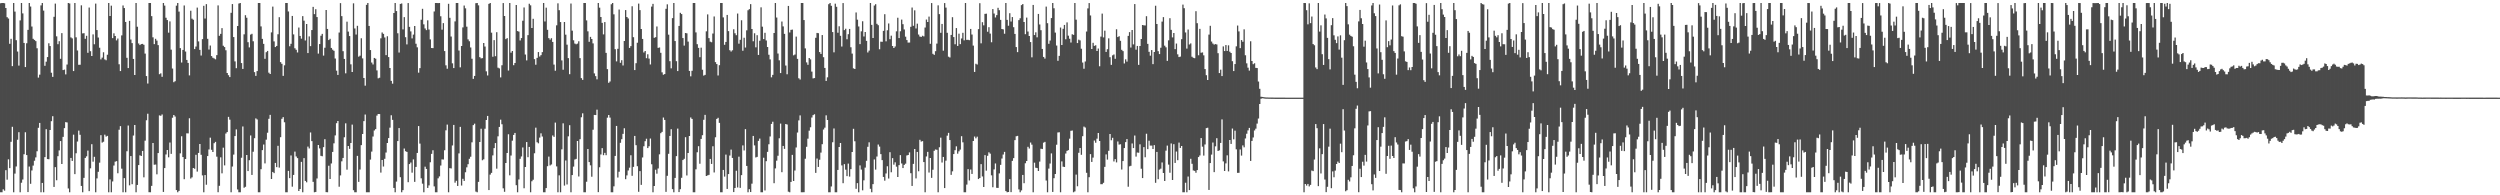 <?xml version="1.0" encoding="UTF-8"?>
<svg xmlns="http://www.w3.org/2000/svg" width="1920" height="150">
  <path d="M0 2.504h1v145.177H0zM1 2.318h1v145.363H1zM2 2.318h1v143.094H2zM3 2.525h1v143.900H3zM4 6.162h1v124.573H4zM5 13.219h1v124.790H5zM6 14.219h1v108.131H6zM7 33.645h1v95.479H7zM8 29.813h1v79.069H8zM9 50.765h1v46.598H9zM10 2.318h1v145.363H10zM11 8.929h1v124.405H11zM12 30.884h1v96.950H12zM13 39.586h1v67.736H13zM14 50.372h1v51.154H14zM15 15.677h1v131.990H15zM16 2.318h1v137.997H16zM17 10.270h1v127.591H17zM18 32.958h1v85.498H18zM19 51.485h1v50.102H19zM20 33.213h1v85.887H20zM21 22.941h1v124.573H21zM22 2.318h1v125.570H22zM23 5.027h1v136.114H23zM24 20.388h1v110.534H24zM25 29.782h1v97.392H25zM26 30.644h1v92.789H26zM27 31.608h1v89.285H27zM28 37.068h1v79.126H28zM29 59.612h1v38.517H29zM30 57.339h1v37.051H30zM31 4.151h1v143.530H31zM32 2.318h1v138.153H32zM33 8.147h1v139.535H33zM34 50.540h1v70.125H34zM35 47.343h1v51.872H35zM36 43.840h1v78.308H36zM37 33.236h1v89.057H37zM38 35.355h1v64.506H38zM39 55.854h1v37.204H39zM40 59.047h1v30.194H40zM41 12.928h1v130.625H41zM42 2.742h1v125.593H42zM43 27.915h1v110.529H43zM44 33.968h1v85.971H44zM45 31.654h1v83.838H45zM46 45.150h1v63.191H46zM47 25.431h1v100.523H47zM48 53.829h1v51.268H48zM49 53.475h1v44.923H49zM50 57.148h1v36.654H50zM51 49.571h1v44.472H51zM52 2.318h1v142.447H52zM53 2.656h1v144.992H53zM54 28.698h1v92.611H54zM55 29.490h1v94.099H55zM56 54.602h1v48.811H56zM57 2.318h1v131.411H57zM58 28.665h1v89.042H58zM59 38.779h1v69.937H59zM60 49.750h1v50.550H60zM61 49.697h1v53.836H61zM62 4.079h1v138.717H62zM63 25.649h1v122.032H63zM64 25.499h1v111.087H64zM65 29.815h1v91.482H65zM66 27.483h1v92.584H66zM67 40.570h1v75.110H67zM68 5.794h1v140.991H68zM69 39.300h1v89.988H69zM70 43.024h1v67.734H70zM71 26.431h1v97.733H71zM72 34.001h1v86.426H72zM73 2.783h1v144.899H73zM74 23.079h1v113.944H74zM75 28.806h1v103.123H75zM76 36.645h1v88.278H76zM77 45.611h1v58.241H77zM78 44.246h1v65.291H78zM79 40.136h1v68.695H79zM80 45.607h1v57.801H80zM81 46.278h1v58.654H81zM82 42.052h1v62.287H82zM83 2.318h1v145.363H83zM84 12.274h1v125.502H84zM85 4.337h1v143.345H85zM86 29.300h1v110.084H86zM87 25.599h1v101.557H87zM88 27.656h1v96.525H88zM89 31.049h1v92.703H89zM90 29.619h1v103.425H90zM91 49.354h1v50.268H91zM92 54.592h1v42.265H92zM93 27.162h1v102.380H93zM94 4.192h1v143.490H94zM95 6.207h1v130.591H95zM96 16.822h1v130.860H96zM97 44.390h1v71.770H97zM98 52.255h1v44.154H98zM99 16.011h1v126.333H99zM100 30.357h1v89.518H100zM101 33.109h1v108.376H101zM102 45.257h1v58.810H102zM103 57.612h1v38.390H103zM104 2.318h1v145.363H104zM105 20.543h1v121.484H105zM106 33.381h1v93.365H106zM107 34.597h1v84.686H107zM108 33.835h1v85.949H108zM109 33.710h1v82.193H109zM110 34.427h1v101.774H110zM111 41.154h1v66.869H111zM112 58.406h1v33.954H112zM113 64.146h1v23.216H113zM114 2.318h1v145.308H114zM115 2.318h1v145.363H115zM116 12.403h1v130.351H116zM117 28.669h1v81.138H117zM118 33.871h1v92.663H118zM119 29.819h1v96.557H119zM120 31.184h1v102.693H120zM121 34.646h1v82.910H121zM122 56.998h1v31.630H122zM123 56.325h1v32.595H123zM124 58.976h1v28.926H124zM125 2.318h1v145.079H125zM126 4.305h1v124.749H126zM127 13.638h1v104.972H127zM128 15.417h1v99.758H128zM129 25.106h1v95.726H129zM130 16.437h1v93.051H130zM131 38.131h1v80.015H131zM132 52.644h1v37.776H132zM133 63.140h1v25.179H133zM134 62.364h1v27.149H134zM135 4.350h1v141.621H135zM136 2.318h1v145.363H136zM137 8.897h1v137.695H137zM138 36.986h1v80.798H138zM139 48.011h1v56.621H139zM140 38.344h1v82.295H140zM141 4.209h1v133.423H141zM142 39.577h1v82.559H142zM143 46.054h1v56.369H143zM144 48.325h1v54.108H144zM145 57.890h1v32.946H145zM146 8.260h1v128.835H146zM147 14.334h1v121.877H147zM148 15.155h1v113.844H148zM149 37.661h1v91.948H149zM150 35.743h1v83.153H150zM151 5.859h1v125.919H151zM152 31.810h1v85.656H152zM153 38.290h1v72.281H153zM154 42.658h1v76.234H154zM155 30.068h1v104.623H155zM156 4.466h1v143.215H156zM157 14.257h1v120.194H157zM158 3.192h1v138.673H158zM159 29.823h1v90.021H159zM160 38.058h1v76.707H160zM161 34.961h1v70.785H161zM162 43.083h1v71.948H162zM163 44.339h1v72.405H163zM164 44.901h1v65.079H164zM165 45.570h1v63.371H165zM166 42.332h1v77.982H166zM167 4.133h1v143.501H167zM168 27.518h1v115.154H168zM169 26.000h1v94.830H169zM170 21.630h1v111.502H170zM171 35.105h1v78.313H171zM172 36.154h1v90.856H172zM173 38.604h1v63.931H173zM174 56.040h1v45.401H174zM175 57.734h1v32.000H175zM176 59.176h1v32.735H176zM177 9.810h1v137.872H177zM178 3.118h1v124.777H178zM179 28.450h1v90.278H179zM180 47.177h1v57.321H180zM181 52.387h1v46.983H181zM182 19.959h1v125.529H182zM183 2.695h1v144.987H183zM184 2.318h1v145.350H184zM185 48.446h1v72.710H185zM186 52.949h1v44.162H186zM187 26.361h1v117.811H187zM188 11.672h1v131.797H188zM189 13.611h1v105.405H189zM190 32.433h1v98.962H190zM191 36.378h1v86.645H191zM192 26.592h1v77.425H192zM193 25.959h1v108.406H193zM194 31.696h1v84.851H194zM195 55.419h1v50.724H195zM196 58.243h1v32.681H196zM197 54.577h1v37.166H197zM198 2.318h1v145.321H198zM199 2.318h1v145.363H199zM200 20.298h1v109.646H200zM201 29.846h1v85.459H201zM202 33.706h1v77.308H202zM203 45.161h1v80.349H203zM204 40.071h1v67.210H204zM205 39.123h1v62.810H205zM206 55.819h1v35.395H206zM207 56.849h1v31.386H207zM208 24.895h1v112.596H208zM209 5.093h1v126.968H209zM210 31.816h1v101.150H210zM211 36.151h1v88.961H211zM212 35.264h1v93.075H212zM213 26.327h1v85.624H213zM214 13.226h1v115.504H214zM215 47.713h1v57.653H215zM216 49.007h1v42.215H216zM217 58.277h1v31.688H217zM218 50.150h1v43.732H218zM219 2.318h1v145.363H219zM220 2.318h1v145.363H220zM221 8.806h1v122.441H221zM222 35.527h1v101.270H222zM223 33.655h1v85.752H223zM224 12.224h1v131.151H224zM225 26.441h1v107.920H225zM226 37.073h1v79.349H226zM227 38.244h1v81.934H227zM228 40.312h1v81.149H228zM229 21.167h1v125.534H229zM230 27.612h1v117.526H230zM231 29.708h1v94.590H231zM232 12.413h1v135.251H232zM233 15.889h1v105.565H233zM234 31.063h1v107.895H234zM235 18.436h1v121.598H235zM236 40.768h1v71.827H236zM237 27.978h1v86.050H237zM238 35.454h1v66.297H238zM239 23.112h1v85.255H239zM240 5.251h1v134.398H240zM241 10.844h1v136.838H241zM242 7.045h1v140.359H242zM243 13.099h1v123.955H243zM244 41.187h1v70.166H244zM245 33.844h1v80.120H245zM246 27.452h1v92.228H246zM247 26.009h1v94.006H247zM248 42.722h1v70.283H248zM249 36.675h1v70.238H249zM250 7.702h1v139.875H250zM251 22.210h1v125.472H251zM252 30.768h1v96.513H252zM253 29.795h1v107.679H253zM254 36.791h1v88.752H254zM255 38.131h1v78.568H255zM256 39.016h1v71.061H256zM257 44.964h1v59.043H257zM258 54.254h1v40.375H258zM259 57.549h1v35.380H259zM260 24.971h1v118.442H260zM261 2.391h1v132.328H261zM262 12.387h1v111.539H262zM263 39.342h1v81.959H263zM264 45.256h1v60.160H264zM265 56.335h1v38.373H265zM266 16.643h1v113.680H266zM267 24.254h1v87.864H267zM268 27.711h1v86.627H268zM269 49.422h1v60.383H269zM270 55.294h1v40.423H270zM271 2.560h1v143.500H271zM272 21.837h1v125.845H272zM273 26.497h1v121.141H273zM274 19.829h1v99.862H274zM275 43.508h1v96.168H275zM276 42.773h1v87.405H276zM277 29.407h1v82.076H277zM278 44.862h1v58.071H278zM279 59.912h1v33.120H279zM280 65.804h1v22.183H280zM281 3.751h1v143.931H281zM282 2.318h1v145.363H282zM283 19.938h1v127.744H283zM284 38.437h1v84.119H284zM285 48.017h1v68.435H285zM286 49.511h1v55.321H286zM287 44.509h1v55.703H287zM288 45.039h1v54.151H288zM289 54.079h1v34.691H289zM290 60.141h1v27.398H290zM291 59.718h1v27.886H291zM292 29.453h1v103.080H292zM293 24.910h1v97.989H293zM294 26.031h1v101.856H294zM295 28.754h1v93.187H295zM296 42.335h1v74.805H296zM297 27.853h1v81.991H297zM298 43.849h1v62.184H298zM299 52.244h1v45.783H299zM300 62.101h1v26.411H300zM301 64.253h1v27.816H301zM302 10.009h1v134.331H302zM303 2.318h1v145.363H303zM304 8.495h1v130.952H304zM305 25.555h1v82.798H305zM306 40.370h1v57.979H306zM307 3.028h1v133.075H307zM308 2.647h1v145.034H308zM309 22.562h1v123.475H309zM310 13.173h1v100.894H310zM311 28.578h1v87.553H311zM312 34.098h1v82.605H312zM313 2.351h1v137.584H313zM314 20.614h1v105.403H314zM315 24.138h1v100.678H315zM316 29.513h1v103.089H316zM317 26.570h1v95.834H317zM318 19.979h1v119.701H318zM319 33.592h1v94.606H319zM320 36.348h1v81.098H320zM321 55.803h1v41.015H321zM322 52.323h1v57.944H322zM323 15.139h1v121.808H323zM324 6.748h1v134.307H324zM325 18.710h1v128.972H325zM326 21.858h1v106.136H326zM327 23.122h1v106.607H327zM328 15.596h1v128.742H328zM329 22.699h1v119.672H329zM330 30.266h1v94.335H330zM331 36.872h1v81.286H331zM332 36.983h1v78.423H332zM333 8.818h1v134.359H333zM334 2.318h1v145.363H334zM335 2.318h1v145.363H335zM336 2.388h1v134.564H336zM337 2.318h1v133.133H337zM338 12.494h1v114.642H338zM339 22.772h1v99.653H339zM340 17.761h1v104.741H340zM341 39.215h1v76.168H341zM342 50.196h1v49.900H342zM343 52.764h1v42.925H343zM344 2.906h1v144.776H344zM345 13.694h1v115.409H345zM346 28.043h1v101.352H346zM347 48.663h1v63.074H347zM348 52.283h1v43.690H348zM349 16.428h1v123.884H349zM350 2.319h1v136.558H350zM351 2.318h1v140.477H351zM352 38.828h1v78.991H352zM353 51.707h1v45.738H353zM354 35.341h1v107.127H354zM355 21.031h1v116.276H355zM356 4.228h1v134.736H356zM357 6.407h1v125.901H357zM358 20.492h1v108.009H358zM359 30.273h1v95.856H359zM360 31.693h1v90.243H360zM361 36.452h1v83.905H361zM362 45.096h1v64.198H362zM363 60.595h1v35.501H363zM364 58.329h1v36.633H364zM365 2.444h1v144.710H365zM366 2.318h1v145.363H366zM367 4.109h1v135.575H367zM368 43.857h1v65.224H368zM369 44.842h1v54.034H369zM370 44.637h1v78.464H370zM371 33.031h1v89.319H371zM372 35.757h1v63.134H372zM373 54.790h1v37.368H373zM374 57.952h1v31.093H374zM375 2.987h1v143.001H375zM376 2.322h1v131.763H376zM377 25.109h1v107.652H377zM378 43.553h1v75.779H378zM379 30.799h1v82.968H379zM380 43.141h1v66.755H380zM381 24.741h1v104.789H381zM382 51.974h1v52.714H382zM383 52.554h1v44.947H383zM384 59.433h1v32.476H384zM385 50.114h1v45.323H385zM386 2.346h1v142.315H386zM387 12.313h1v135.007H387zM388 30.060h1v95.114H388zM389 29.262h1v88.250H389zM390 54.151h1v48.980H390zM391 2.318h1v132.328H391zM392 40.451h1v78.987H392zM393 39.180h1v68.874H393zM394 50.097h1v53.534H394zM395 48.365h1v53.733H395zM396 3.837h1v138.411H396zM397 23.847h1v123.834H397zM398 24.256h1v113.556H398zM399 31.052h1v90.900H399zM400 29.236h1v90.930H400zM401 15.931h1v97.326H401zM402 5.755h1v138.839H402zM403 41.869h1v86.388H403zM404 46.361h1v62.735H404zM405 26.973h1v93.765H405zM406 2.877h1v109.948H406zM407 4.088h1v143.593H407zM408 21.516h1v117.671H408zM409 14.432h1v123.621H409zM410 45.406h1v72.293H410zM411 49.719h1v48.345H411zM412 44.453h1v64.828H412zM413 39.991h1v70.095H413zM414 43.431h1v62.238H414zM415 42.318h1v60.073H415zM416 40.022h1v64.817H416zM417 2.318h1v145.363H417zM418 16.509h1v131.173H418zM419 5.884h1v138.530H419zM420 22.866h1v104.790H420zM421 29.280h1v90.992H421zM422 30.489h1v96.589H422zM423 29.317h1v96.991H423zM424 32.224h1v71.807H424zM425 49.610h1v55.489H425zM426 54.316h1v39.822H426zM427 19.448h1v108.370H427zM428 2.541h1v145.127H428zM429 7.847h1v126.791H429zM430 16.949h1v130.733H430zM431 46.411h1v68.282H431zM432 53.549h1v41.191H432zM433 16.880h1v125.658H433zM434 26.623h1v96.598H434zM435 34.300h1v107.362H435zM436 44.653h1v60.073H436zM437 56.984h1v39.177H437zM438 2.701h1v144.966H438zM439 23.578h1v110.862H439zM440 30.905h1v97.054H440zM441 33.447h1v89.080H441zM442 33.989h1v88.020H442zM443 33.505h1v74.803H443zM444 31.713h1v103.809H444zM445 44.645h1v62.243H445zM446 59.996h1v30.077H446zM447 61.351h1v25.691H447zM448 2.318h1v145.363H448zM449 2.318h1v145.363H449zM450 15.654h1v123.917H450zM451 24.061h1v90.363H451zM452 32.104h1v92.358H452zM453 28.330h1v98.665H453zM454 29.973h1v105.759H454zM455 33.348h1v66.275H455zM456 56.394h1v31.860H456zM457 58.471h1v29.925H457zM458 60.907h1v23.331H458zM459 2.318h1v145.223H459zM460 5.904h1v122.581H460zM461 13.044h1v105.563H461zM462 17.577h1v96.166H462zM463 26.412h1v92.790H463zM464 16.967h1v100.441H464zM465 40.604h1v78.603H465zM466 53.099h1v37.250H466zM467 63.612h1v24.689H467zM468 62.556h1v27.767H468zM469 3.263h1v144.419H469zM470 2.318h1v145.363H470zM471 11.029h1v132.072H471zM472 37.796h1v81.941H472zM473 47.159h1v49.538H473zM474 37.493h1v98.866H474zM475 7.300h1v124.595H475zM476 48.242h1v61.411H476zM477 46.216h1v60.678H477zM478 50.299h1v52.510H478zM479 31.469h1v67.024H479zM480 7.730h1v129.919H480zM481 13.075h1v121.648H481zM482 14.183h1v116.744H482zM483 36.822h1v91.922H483zM484 35.422h1v83.817H484zM485 4.834h1v130.166H485zM486 28.568h1v99.571H486zM487 53.819h1v50.594H487zM488 48.525h1v63.012H488zM489 32.808h1v94.850H489zM490 2.758h1v144.558H490zM491 7.777h1v123.633H491zM492 22.252h1v119.747H492zM493 29.906h1v91.021H493zM494 40.293h1v72.039H494zM495 39.171h1v69.285H495zM496 44.675h1v61.851H496zM497 41.683h1v72.009H497zM498 44.996h1v67.321H498zM499 49.491h1v56.916H499zM500 5.093h1v121.038H500zM501 2.961h1v144.720H501zM502 29.044h1v113.809H502zM503 28.556h1v101.788H503zM504 20.350h1v113.030H504zM505 36.742h1v92.652H505zM506 36.440h1v82.086H506zM507 40.555h1v61.720H507zM508 55.564h1v45.709H508zM509 57.394h1v32.849H509zM510 56.896h1v35.228H510zM511 6.756h1v140.597H511zM512 3.302h1v131.734H512zM513 26.604h1v91.527H513zM514 46.991h1v57.417H514zM515 52.457h1v46.784H515zM516 13.943h1v131.317H516zM517 2.318h1v145.363H517zM518 31.557h1v105.097H518zM519 46.977h1v72.918H519zM520 54.588h1v44.203H520zM521 19.919h1v127.581H521zM522 9.826h1v135.492H522zM523 10.820h1v125.740H523zM524 29.220h1v93.709H524zM525 35.026h1v86.910H525zM526 25.319h1v80.026H526zM527 25.606h1v109.171H527zM528 31.946h1v85.582H528zM529 54.464h1v49.980H529zM530 58.611h1v31.596H530zM531 54.396h1v36.948H531zM532 2.318h1v145.363H532zM533 2.318h1v145.363H533zM534 24.905h1v105.124H534zM535 33.941h1v83.006H535zM536 36.751h1v75.526H536zM537 43.933h1v81.811H537zM538 36.619h1v70.105H538zM539 53.566h1v50.262H539zM540 58.080h1v33.952H540zM541 57.473h1v30.727H541zM542 24.078h1v111.079H542zM543 11.067h1v123.638H543zM544 29.269h1v105.035H544zM545 31.976h1v90.077H545zM546 32.458h1v93.458H546zM547 25.742h1v86.581H547zM548 12.629h1v119.820H548zM549 47.718h1v57.709H549zM550 49.214h1v42.140H550zM551 57.946h1v32.536H551zM552 50.049h1v44.291H552zM553 2.318h1v145.363H553zM554 2.318h1v145.363H554zM555 13.356h1v117.174H555zM556 34.432h1v101.222H556zM557 32.220h1v86.504H557zM558 11.453h1v133.651H558zM559 23.889h1v109.783H559zM560 38.568h1v80.907H560zM561 39.590h1v75.295H561zM562 38.597h1v82.693H562zM563 22.478h1v125.040H563zM564 25.573h1v118.828H564zM565 27.008h1v104.120H565zM566 10.405h1v133.576H566zM567 33.534h1v86.810H567zM568 30.568h1v113.695H568zM569 15.583h1v118.925H569zM570 38.977h1v72.690H570zM571 28.988h1v86.554H571zM572 36.484h1v62.689H572zM573 23.281h1v104.144H573zM574 7.877h1v139.799H574zM575 7.003h1v138.297H575zM576 3.161h1v144.320H576zM577 22.274h1v118.759H577zM578 31.671h1v72.714H578zM579 25.552h1v86.093H579zM580 36.339h1v84.618H580zM581 27.042h1v93.411H581zM582 42.186h1v65.982H582zM583 31.265h1v75.178H583zM584 5.633h1v142.048H584zM585 20.484h1v127.197H585zM586 30.022h1v91.115H586zM587 25.178h1v121.110H587zM588 31.065h1v92.726H588zM589 36.072h1v80.558H589zM590 42.028h1v68.778H590zM591 45.640h1v59.145H591zM592 59.414h1v35.780H592zM593 57.475h1v36.002H593zM594 25.331h1v115.354H594zM595 2.318h1v127.008H595zM596 13.445h1v109.924H596zM597 41.117h1v78.509H597zM598 46.336h1v59.873H598zM599 56.097h1v38.828H599zM600 16.558h1v115.682H600zM601 20.266h1v91.795H601zM602 26.033h1v88.288H602zM603 50.335h1v44.919H603zM604 57.012h1v38.607H604zM605 4.554h1v142.634H605zM606 24.932h1v122.750H606zM607 22.933h1v116.771H607zM608 22.758h1v96.175H608zM609 42.491h1v96.494H609zM610 41.895h1v89.065H610zM611 28.097h1v85.170H611zM612 45.217h1v56.590H612zM613 60.087h1v32.375H613zM614 61.064h1v27.570H614zM615 2.318h1v145.363H615zM616 2.318h1v145.363H616zM617 15.423h1v132.187H617zM618 37.168h1v84.731H618zM619 47.911h1v64.838H619zM620 49.785h1v56.711H620zM621 44.549h1v55.828H621zM622 45.603h1v52.113H622zM623 54.976h1v35.275H623zM624 60.213h1v28.226H624zM625 59.972h1v27.763H625zM626 29.015h1v103.736H626zM627 25.294h1v96.449H627zM628 25.476h1v102.743H628zM629 39.982h1v82.708H629zM630 41.422h1v75.797H630zM631 26.953h1v83.770H631zM632 43.938h1v55.537H632zM633 52.172h1v45.863H633zM634 62.144h1v26.451H634zM635 59.414h1v32.758H635zM636 3.209h1v144.473H636zM637 2.318h1v145.363H637zM638 4.461h1v138.733H638zM639 24.609h1v84.636H639zM640 40.190h1v58.450H640zM641 2.804h1v144.861H641zM642 5.238h1v142.443H642zM643 25.143h1v105.382H643zM644 20.180h1v92.693H644zM645 27.516h1v82.302H645zM646 35.716h1v91.306H646zM647 2.347h1v138.337H647zM648 23.133h1v102.915H648zM649 22.046h1v108.252H649zM650 30.140h1v105.116H650zM651 26.259h1v99.385H651zM652 22.213h1v113.414H652zM653 36.312h1v93.587H653zM654 41.150h1v75.581H654zM655 52.485h1v46.456H655zM656 53.008h1v55.494H656zM657 9.574h1v135.433H657zM658 15.130h1v125.524H658zM659 20.342h1v127.340H659zM660 33.904h1v93.102H660zM661 24.041h1v106.216H661zM662 16.328h1v129.864H662zM663 28.007h1v110.495H663zM664 24.574h1v104.143H664zM665 31.391h1v92.127H665zM666 40.312h1v72.450H666zM667 38.865h1v70.457H667zM668 2.318h1v142.702H668zM669 19.120h1v128.562H669zM670 29.188h1v112.251H670zM671 4.224h1v118.242H671zM672 3.229h1v127.045H672zM673 18.299h1v101.940H673zM674 19.363h1v91.615H674zM675 37.861h1v74.708H675zM676 32.002h1v86.394H676zM677 32.105h1v90.861H677zM678 23.726h1v112.153H678zM679 10.898h1v127.860H679zM680 31.740h1v101.472H680zM681 23.237h1v104.454H681zM682 18.030h1v119.088H682zM683 30.102h1v86.793H683zM684 27.372h1v104.916H684zM685 35.323h1v86.108H685zM686 36.880h1v89.570H686zM687 35.662h1v89.025H687zM688 24.084h1v103.942H688zM689 13.644h1v122.316H689zM690 29.230h1v97.584H690zM691 23.995h1v95.138H691zM692 15.053h1v110.479H692zM693 18.594h1v110.460H693zM694 22.604h1v103.999H694zM695 28.150h1v97.556H695zM696 30.786h1v88.632H696zM697 32.741h1v86.283H697zM698 32.689h1v84.343H698zM699 20.580h1v112.447H699zM700 5.766h1v137.043H700zM701 19.813h1v106.048H701zM702 7.960h1v106.496H702zM703 21.876h1v115.122H703zM704 18.171h1v98.503H704zM705 26.542h1v104.992H705zM706 28.068h1v79.285H706zM707 28.343h1v80.431H707zM708 27.464h1v80.937H708zM709 27.938h1v96.548H709zM710 21.165h1v126.517H710zM711 15.016h1v105.136H711zM712 16.887h1v99.758H712zM713 12.745h1v119.779H713zM714 33.628h1v87.710H714zM715 2.338h1v134.281H715zM716 41.295h1v89.075H716zM717 42.117h1v73.708H717zM718 39.326h1v75.450H718zM719 33.492h1v81.534H719zM720 4.075h1v143.607H720zM721 10.834h1v102.280H721zM722 25.190h1v80.520H722zM723 18.358h1v106.482H723zM724 38.896h1v81.623H724zM725 2.339h1v142.097H725zM726 5.861h1v117.524H726zM727 25.183h1v79.012H727zM728 43.515h1v58.540H728zM729 44.119h1v63.460H729zM730 26.845h1v107.433H730zM731 13.200h1v118.367H731zM732 28.469h1v89.846H732zM733 33.992h1v81.381H733zM734 21.555h1v90.820H734zM735 35.267h1v82.751H735zM736 25.869h1v90.359H736zM737 33.887h1v81.029H737zM738 29.552h1v75.024H738zM739 25.201h1v84.091H739zM740 30.990h1v116.692H740zM741 2.318h1v145.363H741zM742 30.622h1v111.171H742zM743 30.590h1v99.298H743zM744 30.891h1v107.698H744zM745 22.203h1v107.993H745zM746 26.535h1v107.061H746zM747 35.024h1v73.266H747zM748 55.242h1v49.627H748zM749 48.930h1v57.295H749zM750 49.539h1v55.440H750zM751 22.386h1v115.141H751zM752 2.448h1v134.269H752zM753 33.275h1v92.799H753zM754 17.027h1v118.511H754zM755 19.444h1v124.193H755zM756 10.645h1v108.522H756zM757 10.511h1v120.571H757zM758 24.357h1v95.293H758zM759 20.891h1v96.094H759zM760 25.819h1v92.197H760zM761 32.483h1v102.157H761zM762 6.960h1v136.865H762zM763 10.367h1v119.715H763zM764 13.437h1v112.115H764zM765 11.615h1v132.634H765zM766 6.012h1v138.334H766zM767 7.814h1v125.344H767zM768 15.259h1v111.373H768zM769 22.261h1v99.470H769zM770 22.565h1v96.092H770zM771 25.886h1v90.768H771zM772 2.318h1v144.439H772zM773 15.236h1v132.446H773zM774 19.784h1v127.674H774zM775 10.160h1v127.416H775zM776 16.529h1v131.051H776zM777 13.100h1v110.454H777zM778 20.907h1v100.560H778zM779 26.075h1v81.560H779zM780 36.170h1v68.477H780zM781 40.024h1v64.310H781zM782 15.443h1v130.027H782zM783 14.044h1v133.638H783zM784 3.935h1v142.313H784zM785 3.143h1v131.199H785zM786 16.898h1v123.807H786zM787 26.268h1v99.113H787zM788 13.493h1v110.172H788zM789 24.241h1v88.519H789zM790 27.627h1v86.459H790zM791 32.308h1v77.172H791zM792 44.053h1v67.028H792zM793 3.797h1v143.885H793zM794 26.919h1v98.020H794zM795 24.835h1v103.966H795zM796 28.690h1v100.370H796zM797 10.692h1v120.625H797zM798 18.803h1v105.307H798zM799 23.188h1v91.023H799zM800 37.565h1v76.930H800zM801 43.703h1v65.846H801zM802 45.013h1v63.963H802zM803 5.048h1v133.609H803zM804 17.834h1v129.848H804zM805 33.615h1v95.861H805zM806 31.141h1v94.438H806zM807 13.854h1v103.970H807zM808 2.318h1v145.082H808zM809 6.331h1v130.539H809zM810 25.059h1v108.574H810zM811 34.974h1v76.179H811zM812 46.683h1v55.061H812zM813 42.925h1v58.670H813zM814 21.156h1v126.525H814zM815 34.552h1v89.407H815zM816 22.102h1v105.877H816zM817 19.126h1v109.138H817zM818 30.166h1v87.745H818zM819 17.225h1v98.631H819zM820 27.418h1v87.901H820zM821 29.727h1v76.759H821zM822 32.692h1v67.774H822zM823 26.317h1v73.943H823zM824 26.788h1v120.894H824zM825 2.318h1v144.691H825zM826 15.093h1v118.987H826zM827 33.069h1v109.990H827zM828 30.490h1v86.846H828zM829 31.037h1v82.633H829zM830 37.443h1v81.458H830zM831 48.049h1v56.568H831zM832 52.768h1v44.437H832zM833 47.213h1v50.744H833zM834 24.235h1v108.457H834zM835 6.472h1v141.210H835zM836 2.354h1v133.755H836zM837 11.870h1v106.500H837zM838 37.644h1v86.730H838zM839 32.888h1v88.130H839zM840 35.247h1v72.665H840zM841 34.756h1v74.887H841zM842 39.177h1v67.342H842zM843 37.247h1v64.887H843zM844 50.917h1v57.363H844zM845 28.107h1v113.358H845zM846 10.470h1v131.020H846zM847 28.721h1v111.693H847zM848 23.556h1v104.574H848zM849 39.902h1v78.656H849zM850 37.788h1v84.781H850zM851 29.426h1v86.407H851zM852 43.918h1v59.005H852zM853 49.797h1v57.937H853zM854 42.486h1v63.362H854zM855 41.812h1v82.179H855zM856 45.135h1v77.068H856zM857 22.468h1v102.256H857zM858 28.445h1v80.214H858zM859 27.795h1v83.262H859zM860 31.315h1v79.459H860zM861 38.248h1v91.931H861zM862 39.263h1v84.439H862zM863 48.751h1v64.953H863zM864 45.569h1v63.580H864zM865 47.321h1v59.470H865zM866 27.549h1v115.875H866zM867 24.680h1v103.051H867zM868 36.529h1v90.818H868zM869 23.043h1v87.129H869zM870 34.084h1v79.653H870zM871 3.131h1v100.955H871zM872 38.158h1v82.132H872zM873 35.293h1v81.840H873zM874 49.818h1v67.475H874zM875 35.330h1v75.508H875zM876 29.965h1v99.602H876zM877 19.180h1v117.585H877zM878 19.460h1v93.554H878zM879 19.558h1v101.228H879zM880 12.448h1v90.275H880zM881 33.683h1v80.845H881zM882 39.784h1v68.322H882zM883 42.736h1v69.077H883zM884 38.439h1v73.400H884zM885 49.237h1v65.193H885zM886 39.927h1v71.538H886zM887 4.412h1v135.973H887zM888 18.451h1v98.249H888zM889 39.345h1v98.301H889zM890 41.525h1v88.722H890zM891 36.673h1v92.885H891zM892 16.587h1v108.188H892zM893 13.160h1v119.719H893zM894 35.072h1v103.937H894zM895 36.373h1v79.362H895zM896 46.730h1v65.067H896zM897 30.975h1v95.423H897zM898 13.969h1v118.670H898zM899 22.961h1v87.195H899zM900 28.729h1v109.509H900zM901 25.367h1v85.371H901zM902 37.742h1v87.385H902zM903 33.445h1v82.910H903zM904 41.714h1v81.301H904zM905 43.850h1v65.655H905zM906 43.478h1v70.150H906zM907 30.126h1v82.001H907zM908 3.549h1v144.133H908zM909 6.277h1v141.405H909zM910 24.948h1v115.401H910zM911 37.314h1v110.362H911zM912 22.667h1v112.919H912zM913 34.174h1v111.791H913zM914 33.340h1v88.617H914zM915 43.565h1v82.227H915zM916 44.368h1v86.562H916zM917 44.707h1v86.516H917zM918 8.597h1v124.062H918zM919 17.811h1v112.810H919zM920 42.419h1v78.215H920zM921 22.164h1v97.220H921zM922 40.496h1v65.524H922zM923 40.245h1v72.386H923zM924 42.519h1v76.990H924zM925 53.023h1v57.936H925zM926 57.739h1v40.685H926zM927 61.423h1v36.660H927zM928 26.585h1v119.280H928zM929 19.806h1v105.450H929zM930 31.896h1v86.852H930zM931 33.440h1v76.003H931zM932 34.241h1v97.956H932zM933 33.826h1v78.540H933zM934 34.147h1v71.986H934zM935 40.833h1v75.122H935zM936 56.090h1v59.380H936zM937 53.486h1v56.303H937zM938 58.420h1v33.288H938zM939 35.610h1v88.355H939zM940 39.230h1v92.085H940zM941 34.594h1v90.879H941zM942 39.133h1v80.149H942zM943 34.816h1v96.809H943zM944 39.674h1v67.860H944zM945 40.702h1v69.852H945zM946 46.993h1v51.706H946zM947 54.587h1v52.415H947zM948 49.182h1v51.172H948zM949 35.607h1v79.081H949zM950 19.586h1v113.170H950zM951 24.108h1v108.623H951zM952 36.978h1v77.787H952zM953 30.762h1v88.755H953zM954 32.032h1v79.625H954zM955 22.552h1v90.623H955zM956 42.456h1v63.868H956zM957 48.655h1v54.067H957zM958 51.963h1v48.205H958zM959 54.217h1v44.011H959zM960 31.683h1v91.894H960zM961 46.823h1v61.438H961zM962 49.288h1v56.262H962zM963 48.573h1v51.619H963zM964 52.143h1v46.658H964zM965 52.292h1v42.637H965zM966 62.596h1v28.427H966zM967 68.217h1v11.644H967zM968 74.301h1v1.548H968zM969 74.464h1v1.000H969zM970 74.588h1v1.000H970zM971 74.770h1v1.000H971zM972 74.837h1v1.000H972zM973 74.852h1v1.000H973zM974 74.898h1v1.000H974zM975 74.897h1v1.000H975zM976 74.930h1v1.000H976zM977 74.931h1v1.000H977zM978 74.950h1v1.000H978zM979 74.969h1v1.000H979zM980 74.980h1v1.000H980zM981 74.980h1v1.000H981zM982 74.979h1v1.000H982zM983 74.980h1v1.000H983zM984 74.979h1v1.000H984zM985 74.982h1v1.000H985zM986 74.983h1v1.000H986zM987 74.987h1v1.000H987zM988 74.990h1v1.000H988zM989 74.990h1v1.000H989zM990 74.991h1v1.000H990zM991 74.992h1v1.000H991zM992 74.989h1v1.000H992zM993 74.990h1v1.000H993zM994 74.991h1v1.000H994zM995 74.989h1v1.000H995zM996 74.989h1v1.000H996zM997 74.994h1v1.000H997zM998 74.993h1v1.000H998zM999 74.993h1v1.000H999zM1000 74.995h1v1.000H1000zM1001 2.318h1v145.353H1001zM1002 2.368h1v138.944H1002zM1003 7.845h1v134.712H1003zM1004 18.694h1v122.592H1004zM1005 2.558h1v140.581H1005zM1006 17.753h1v124.229H1006zM1007 12.722h1v118.236H1007zM1008 33.863h1v97.552H1008zM1009 34.749h1v87.772H1009zM1010 51.826h1v43.468H1010zM1011 53.098h1v45.366H1011zM1012 2.318h1v140.618H1012zM1013 24.254h1v89.681H1013zM1014 19.479h1v113.754H1014zM1015 41.632h1v76.719H1015zM1016 49.878h1v45.395H1016zM1017 11.167h1v126.727H1017zM1018 14.133h1v133.432H1018zM1019 29.092h1v114.381H1019zM1020 45.404h1v67.254H1020zM1021 53.295h1v45.521H1021zM1022 19.376h1v125.151H1022zM1023 13.934h1v117.724H1023zM1024 27.115h1v109.029H1024zM1025 30.579h1v100.465H1025zM1026 33.112h1v92.816H1026zM1027 27.945h1v96.158H1027zM1028 38.110h1v87.054H1028zM1029 27.137h1v83.194H1029zM1030 44.270h1v72.636H1030zM1031 65.156h1v18.715H1031zM1032 30.852h1v69.388H1032zM1033 2.318h1v144.549H1033zM1034 4.688h1v141.379H1034zM1035 18.700h1v119.401H1035zM1036 26.643h1v112.735H1036zM1037 27.580h1v108.587H1037zM1038 28.202h1v99.229H1038zM1039 35.547h1v83.678H1039zM1040 57.333h1v41.242H1040zM1041 62.894h1v20.675H1041zM1042 67.786h1v13.243H1042zM1043 16.440h1v131.166H1043zM1044 7.620h1v121.946H1044zM1045 14.014h1v121.996H1045zM1046 18.417h1v105.782H1046zM1047 35.828h1v91.376H1047zM1048 31.240h1v87.712H1048zM1049 47.963h1v76.148H1049zM1050 53.023h1v43.337H1050zM1051 59.449h1v26.128H1051zM1052 67.316h1v18.027H1052zM1053 4.217h1v137.231H1053zM1054 2.318h1v143.902H1054zM1055 10.166h1v123.813H1055zM1056 12.330h1v124.252H1056zM1057 37.212h1v70.354H1057zM1058 56.361h1v41.333H1058zM1059 3.459h1v127.847H1059zM1060 40.113h1v72.549H1060zM1061 45.944h1v56.249H1061zM1062 57.039h1v40.385H1062zM1063 60.516h1v29.614H1063zM1064 15.660h1v117.841H1064zM1065 36.268h1v83.554H1065zM1066 31.566h1v80.387H1066zM1067 34.796h1v87.150H1067zM1068 30.358h1v81.467H1068zM1069 4.177h1v115.607H1069zM1070 39.277h1v82.044H1070zM1071 40.639h1v64.733H1071zM1072 57.358h1v52.077H1072zM1073 44.942h1v66.070H1073zM1074 4.111h1v141.756H1074zM1075 3.303h1v142.683H1075zM1076 27.795h1v119.887H1076zM1077 28.144h1v97.351H1077zM1078 39.462h1v86.094H1078zM1079 47.085h1v61.594H1079zM1080 47.556h1v60.856H1080zM1081 53.883h1v52.974H1081zM1082 51.788h1v63.351H1082zM1083 53.900h1v57.222H1083zM1084 51.465h1v65.072H1084zM1085 2.318h1v142.308H1085zM1086 2.318h1v145.363H1086zM1087 2.884h1v140.319H1087zM1088 20.255h1v107.750H1088zM1089 32.929h1v85.466H1089zM1090 26.989h1v93.300H1090zM1091 39.827h1v66.150H1091zM1092 45.743h1v53.451H1092zM1093 61.573h1v29.085H1093zM1094 62.891h1v25.466H1094zM1095 2.416h1v145.035H1095zM1096 16.713h1v119.244H1096zM1097 11.383h1v127.646H1097zM1098 41.127h1v67.577H1098zM1099 52.499h1v42.576H1099zM1100 25.184h1v68.471H1100zM1101 3.799h1v143.542H1101zM1102 26.688h1v97.509H1102zM1103 35.440h1v88.331H1103zM1104 55.374h1v38.473H1104zM1105 57.877h1v31.486H1105zM1106 2.318h1v145.363H1106zM1107 7.065h1v118.770H1107zM1108 11.208h1v111.881H1108zM1109 13.034h1v108.789H1109zM1110 29.185h1v83.741H1110zM1111 23.138h1v94.359H1111zM1112 40.528h1v72.771H1112zM1113 35.457h1v64.403H1113zM1114 67.660h1v16.264H1114zM1115 58.282h1v27.696H1115zM1116 2.318h1v145.363H1116zM1117 7.814h1v138.088H1117zM1118 14.665h1v115.778H1118zM1119 43.202h1v65.734H1119zM1120 41.842h1v58.306H1120zM1121 43.170h1v61.147H1121zM1122 39.016h1v72.254H1122zM1123 57.716h1v32.454H1123zM1124 66.772h1v16.599H1124zM1125 69.036h1v10.166H1125zM1126 40.583h1v74.688H1126zM1127 23.738h1v123.897H1127zM1128 25.142h1v93.023H1128zM1129 45.628h1v67.224H1129zM1130 42.922h1v63.771H1130zM1131 43.718h1v65.122H1131zM1132 48.425h1v56.631H1132zM1133 49.073h1v49.765H1133zM1134 60.050h1v31.043H1134zM1135 68.085h1v14.069H1135zM1136 53.835h1v34.375H1136zM1137 2.318h1v141.078H1137zM1138 3.151h1v144.531H1138zM1139 3.476h1v144.206H1139zM1140 37.641h1v86.982H1140zM1141 31.252h1v79.971H1141zM1142 7.120h1v130.736H1142zM1143 28.722h1v94.497H1143zM1144 45.975h1v55.466H1144zM1145 52.633h1v52.024H1145zM1146 55.450h1v42.284H1146zM1147 23.531h1v111.562H1147zM1148 27.513h1v93.245H1148zM1149 28.688h1v91.147H1149zM1150 27.037h1v104.073H1150zM1151 32.268h1v97.428H1151zM1152 35.643h1v83.683H1152zM1153 25.526h1v114.886H1153zM1154 33.924h1v95.458H1154zM1155 34.012h1v87.070H1155zM1156 42.125h1v60.413H1156zM1157 22.914h1v89.194H1157zM1158 2.781h1v140.843H1158zM1159 2.318h1v137.061H1159zM1160 29.929h1v103.981H1160zM1161 36.069h1v80.139H1161zM1162 31.075h1v79.833H1162zM1163 40.799h1v68.831H1163zM1164 26.369h1v87.417H1164zM1165 42.010h1v73.120H1165zM1166 38.258h1v80.274H1166zM1167 44.092h1v72.786H1167zM1168 24.555h1v94.888H1168zM1169 2.420h1v145.262H1169zM1170 17.696h1v120.083H1170zM1171 30.411h1v101.210H1171zM1172 44.498h1v70.798H1172zM1173 40.097h1v68.984H1173zM1174 43.854h1v55.013H1174zM1175 58.999h1v35.033H1175zM1176 62.505h1v22.473H1176zM1177 70.187h1v9.031H1177zM1178 58.070h1v31.768H1178zM1179 3.860h1v143.822H1179zM1180 12.395h1v132.285H1180zM1181 9.499h1v110.484H1181zM1182 53.299h1v49.750H1182zM1183 54.025h1v40.762H1183zM1184 2.326h1v144.417H1184zM1185 10.736h1v111.362H1185zM1186 40.761h1v73.784H1186zM1187 47.475h1v57.621H1187zM1188 57.000h1v38.997H1188zM1189 2.318h1v145.363H1189zM1190 20.832h1v116.057H1190zM1191 21.157h1v111.442H1191zM1192 22.398h1v89.595H1192zM1193 22.839h1v84.735H1193zM1194 35.622h1v90.767H1194zM1195 34.412h1v85.985H1195zM1196 45.486h1v63.382H1196zM1197 62.382h1v34.807H1197zM1198 65.557h1v17.112H1198zM1199 54.480h1v39.317H1199zM1200 3.240h1v144.211H1200zM1201 2.675h1v130.619H1201zM1202 26.424h1v90.078H1202zM1203 34.856h1v85.559H1203zM1204 37.363h1v82.044H1204zM1205 45.235h1v71.215H1205zM1206 47.805h1v60.996H1206zM1207 62.522h1v31.165H1207zM1208 67.326h1v15.375H1208zM1209 69.108h1v10.669H1209zM1210 15.168h1v132.514H1210zM1211 4.273h1v120.725H1211zM1212 18.267h1v95.577H1212zM1213 37.719h1v80.547H1213zM1214 42.751h1v67.728H1214zM1215 24.433h1v96.167H1215zM1216 23.758h1v99.610H1216zM1217 54.770h1v35.668H1217zM1218 61.382h1v22.370H1218zM1219 68.165h1v19.972H1219zM1220 2.826h1v139.004H1220zM1221 9.521h1v137.918H1221zM1222 14.026h1v133.630H1222zM1223 23.635h1v110.603H1223zM1224 42.049h1v69.012H1224zM1225 38.962h1v63.014H1225zM1226 2.318h1v139.117H1226zM1227 26.185h1v108.550H1227zM1228 34.264h1v86.710H1228zM1229 36.317h1v73.674H1229zM1230 44.884h1v62.249H1230zM1231 29.664h1v105.493H1231zM1232 22.059h1v120.748H1232zM1233 15.547h1v113.846H1233zM1234 27.466h1v93.449H1234zM1235 39.531h1v84.672H1235zM1236 15.268h1v101.110H1236zM1237 9.064h1v117.935H1237zM1238 27.964h1v84.203H1238zM1239 29.555h1v72.909H1239zM1240 52.028h1v50.312H1240zM1241 9.993h1v123.617H1241zM1242 13.175h1v130.347H1242zM1243 20.009h1v118.299H1243zM1244 19.364h1v92.602H1244zM1245 36.573h1v79.271H1245zM1246 31.066h1v78.307H1246zM1247 51.932h1v64.145H1247zM1248 50.297h1v55.126H1248zM1249 52.760h1v43.594H1249zM1250 57.862h1v40.020H1250zM1251 56.279h1v46.973H1251zM1252 17.191h1v126.105H1252zM1253 3.860h1v143.822H1253zM1254 17.716h1v104.624H1254zM1255 18.896h1v113.429H1255zM1256 37.445h1v76.714H1256zM1257 45.137h1v61.872H1257zM1258 49.083h1v55.915H1258zM1259 57.540h1v37.482H1259zM1260 69.742h1v13.942H1260zM1261 68.887h1v13.180H1261zM1262 2.318h1v145.329H1262zM1263 10.432h1v120.219H1263zM1264 23.324h1v124.357H1264zM1265 30.911h1v77.580H1265zM1266 50.855h1v41.878H1266zM1267 5.346h1v113.716H1267zM1268 24.377h1v121.368H1268zM1269 13.266h1v110.167H1269zM1270 29.922h1v70.357H1270zM1271 43.976h1v62.904H1271zM1272 58.098h1v32.375H1272zM1273 2.894h1v144.788H1273zM1274 4.844h1v141.084H1274zM1275 26.570h1v110.765H1275zM1276 28.667h1v81.074H1276zM1277 46.857h1v68.213H1277zM1278 26.567h1v93.960H1278zM1279 40.541h1v71.416H1279zM1280 45.069h1v51.584H1280zM1281 68.344h1v17.561H1281zM1282 60.916h1v24.001H1282zM1283 2.318h1v143.641H1283zM1284 3.849h1v143.814H1284zM1285 19.871h1v127.811H1285zM1286 49.254h1v55.339H1286zM1287 47.267h1v47.069H1287zM1288 50.967h1v45.045H1288zM1289 53.327h1v43.532H1289zM1290 49.867h1v46.772H1290zM1291 58.318h1v25.712H1291zM1292 67.942h1v14.863H1292zM1293 43.518h1v85.956H1293zM1294 19.130h1v114.523H1294zM1295 19.037h1v106.104H1295zM1296 24.827h1v110.218H1296zM1297 39.349h1v79.514H1297zM1298 47.999h1v71.986H1298zM1299 19.467h1v105.808H1299zM1300 28.162h1v88.146H1300zM1301 51.069h1v48.115H1301zM1302 63.212h1v21.564H1302zM1303 58.188h1v31.805H1303zM1304 2.402h1v145.280H1304zM1305 4.159h1v133.374H1305zM1306 12.800h1v134.882H1306zM1307 38.495h1v69.662H1307zM1308 39.427h1v58.531H1308zM1309 9.287h1v138.395H1309zM1310 9.296h1v131.166H1310zM1311 21.288h1v98.141H1311zM1312 37.193h1v75.926H1312zM1313 42.495h1v59.269H1313zM1314 6.026h1v138.651H1314zM1315 2.318h1v139.986H1315zM1316 15.178h1v132.504H1316zM1317 3.742h1v142.290H1317zM1318 12.219h1v123.655H1318zM1319 27.029h1v113.757H1319zM1320 12.560h1v135.085H1320zM1321 22.194h1v125.488H1321zM1322 34.772h1v96.317H1322zM1323 48.364h1v55.257H1323zM1324 51.683h1v44.517H1324zM1325 2.665h1v144.346H1325zM1326 5.991h1v141.691H1326zM1327 16.768h1v98.236H1327zM1328 19.932h1v104.588H1328zM1329 33.026h1v82.010H1329zM1330 29.891h1v116.514H1330zM1331 20.267h1v93.338H1331zM1332 10.137h1v125.861H1332zM1333 21.213h1v107.104H1333zM1334 33.250h1v86.235H1334zM1335 32.734h1v91.986H1335zM1336 2.318h1v145.363H1336zM1337 12.058h1v135.623H1337zM1338 2.491h1v131.300H1338zM1339 2.318h1v145.363H1339zM1340 19.952h1v127.727H1340zM1341 10.063h1v132.882H1341zM1342 28.117h1v104.331H1342zM1343 41.126h1v75.294H1343zM1344 38.966h1v80.919H1344zM1345 26.813h1v98.836H1345zM1346 2.356h1v145.131H1346zM1347 2.318h1v145.363H1347zM1348 8.413h1v125.004H1348zM1349 21.294h1v121.434H1349zM1350 26.826h1v103.020H1350zM1351 26.236h1v114.983H1351zM1352 2.318h1v143.854H1352zM1353 23.970h1v108.784H1353zM1354 29.904h1v82.624H1354zM1355 30.570h1v91.438H1355zM1356 27.006h1v120.350H1356zM1357 6.985h1v131.803H1357zM1358 2.318h1v145.363H1358zM1359 2.318h1v145.363H1359zM1360 18.885h1v128.716H1360zM1361 16.108h1v110.379H1361zM1362 31.980h1v111.358H1362zM1363 31.316h1v78.208H1363zM1364 36.100h1v73.629H1364zM1365 40.123h1v66.701H1365zM1366 32.936h1v77.881H1366zM1367 2.318h1v145.363H1367zM1368 2.318h1v145.363H1368zM1369 11.827h1v135.854H1369zM1370 6.936h1v125.620H1370zM1371 25.577h1v104.887H1371zM1372 23.891h1v100.325H1372zM1373 34.496h1v92.351H1373zM1374 37.864h1v82.240H1374zM1375 42.871h1v83.361H1375zM1376 34.197h1v94.840H1376zM1377 27.774h1v93.019H1377zM1378 19.503h1v89.748H1378zM1379 20.878h1v115.492H1379zM1380 25.925h1v81.291H1380zM1381 41.907h1v82.182H1381zM1382 37.237h1v69.856H1382zM1383 13.928h1v121.845H1383zM1384 36.166h1v79.361H1384zM1385 46.656h1v70.555H1385zM1386 42.275h1v74.425H1386zM1387 17.398h1v130.284H1387zM1388 2.318h1v145.363H1388zM1389 2.344h1v145.337H1389zM1390 23.455h1v124.227H1390zM1391 8.860h1v119.954H1391zM1392 38.819h1v89.427H1392zM1393 21.444h1v114.514H1393zM1394 42.761h1v74.379H1394zM1395 45.450h1v60.306H1395zM1396 52.933h1v53.218H1396zM1397 53.615h1v49.672H1397zM1398 4.439h1v143.243H1398zM1399 6.507h1v141.175H1399zM1400 10.520h1v125.109H1400zM1401 11.876h1v127.811H1401zM1402 22.291h1v105.038H1402zM1403 22.314h1v92.127H1403zM1404 38.932h1v94.079H1404zM1405 34.356h1v80.865H1405zM1406 41.278h1v67.952H1406zM1407 46.905h1v53.219H1407zM1408 16.000h1v122.412H1408zM1409 6.706h1v140.976H1409zM1410 5.675h1v140.493H1410zM1411 20.997h1v119.387H1411zM1412 20.711h1v126.971H1412zM1413 32.630h1v103.055H1413zM1414 22.783h1v124.302H1414zM1415 19.754h1v127.928H1415zM1416 27.266h1v110.139H1416zM1417 26.743h1v105.105H1417zM1418 36.899h1v95.188H1418zM1419 2.318h1v145.363H1419zM1420 2.318h1v137.932H1420zM1421 8.437h1v132.568H1421zM1422 29.045h1v90.340H1422zM1423 25.008h1v82.840H1423zM1424 44.106h1v75.687H1424zM1425 27.667h1v76.038H1425zM1426 44.745h1v61.071H1426zM1427 44.976h1v55.090H1427zM1428 36.827h1v61.288H1428zM1429 13.766h1v123.560H1429zM1430 2.343h1v144.306H1430zM1431 18.019h1v125.532H1431zM1432 25.252h1v105.957H1432zM1433 26.906h1v105.717H1433zM1434 19.665h1v104.935H1434zM1435 19.887h1v110.293H1435zM1436 27.453h1v100.373H1436zM1437 34.131h1v86.870H1437zM1438 38.719h1v73.589H1438zM1439 51.511h1v67.152H1439zM1440 2.352h1v145.330H1440zM1441 2.318h1v145.363H1441zM1442 4.870h1v123.976H1442zM1443 2.330h1v145.326H1443zM1444 11.876h1v135.806H1444zM1445 24.354h1v98.487H1445zM1446 35.181h1v96.904H1446zM1447 28.963h1v79.775H1447zM1448 47.820h1v69.386H1448zM1449 48.580h1v64.802H1449zM1450 2.318h1v137.475H1450zM1451 2.790h1v144.892H1451zM1452 19.605h1v123.590H1452zM1453 23.773h1v115.390H1453zM1454 16.655h1v107.743H1454zM1455 19.571h1v116.640H1455zM1456 12.794h1v97.052H1456zM1457 29.268h1v85.367H1457zM1458 28.978h1v86.340H1458zM1459 36.798h1v82.026H1459zM1460 30.614h1v88.013H1460zM1461 4.861h1v135.703H1461zM1462 24.427h1v94.188H1462zM1463 39.974h1v70.675H1463zM1464 42.830h1v73.049H1464zM1465 34.257h1v79.139H1465zM1466 37.587h1v84.872H1466zM1467 44.361h1v80.282H1467zM1468 50.160h1v61.890H1468zM1469 56.668h1v52.951H1469zM1470 42.658h1v69.258H1470zM1471 2.318h1v145.363H1471zM1472 2.324h1v145.358H1472zM1473 8.296h1v138.656H1473zM1474 28.738h1v113.942H1474zM1475 23.449h1v87.315H1475zM1476 13.601h1v124.617H1476zM1477 14.010h1v133.346H1477zM1478 36.714h1v73.949H1478zM1479 47.184h1v74.276H1479zM1480 36.235h1v74.263H1480zM1481 3.789h1v133.487H1481zM1482 6.210h1v141.472H1482zM1483 2.318h1v141.311H1483zM1484 5.669h1v137.556H1484zM1485 9.764h1v137.918H1485zM1486 14.899h1v132.783H1486zM1487 19.634h1v105.870H1487zM1488 27.051h1v97.749H1488zM1489 46.780h1v69.409H1489zM1490 33.731h1v80.418H1490zM1491 25.124h1v99.400H1491zM1492 7.051h1v138.031H1492zM1493 13.604h1v134.000H1493zM1494 19.075h1v128.227H1494zM1495 30.762h1v105.060H1495zM1496 20.040h1v119.069H1496zM1497 28.894h1v103.150H1497zM1498 20.631h1v113.503H1498zM1499 37.565h1v83.883H1499zM1500 34.630h1v85.928H1500zM1501 39.871h1v75.552H1501zM1502 2.343h1v145.339H1502zM1503 4.071h1v143.610H1503zM1504 2.328h1v145.179H1504zM1505 2.318h1v128.720H1505zM1506 2.318h1v137.908H1506zM1507 2.318h1v145.363H1507zM1508 2.318h1v145.363H1508zM1509 24.825h1v103.775H1509zM1510 24.854h1v100.117H1510zM1511 34.296h1v75.833H1511zM1512 40.838h1v62.258H1512zM1513 2.344h1v145.306H1513zM1514 26.194h1v105.463H1514zM1515 20.685h1v114.194H1515zM1516 32.259h1v97.596H1516zM1517 38.117h1v87.664H1517zM1518 16.196h1v115.390H1518zM1519 14.030h1v114.373H1519zM1520 17.557h1v130.102H1520zM1521 40.464h1v55.151H1521zM1522 52.211h1v45.426H1522zM1523 11.921h1v128.551H1523zM1524 2.318h1v145.363H1524zM1525 2.318h1v145.363H1525zM1526 9.905h1v132.292H1526zM1527 19.182h1v113.457H1527zM1528 13.336h1v116.287H1528zM1529 27.543h1v110.482H1529zM1530 30.102h1v97.872H1530zM1531 39.490h1v64.764H1531zM1532 58.216h1v37.801H1532zM1533 27.491h1v92.394H1533zM1534 2.352h1v145.193H1534zM1535 23.988h1v118.634H1535zM1536 35.157h1v100.616H1536zM1537 38.144h1v74.767H1537zM1538 40.237h1v69.946H1538zM1539 35.180h1v78.440H1539zM1540 35.592h1v90.230H1540zM1541 28.333h1v79.946H1541zM1542 52.420h1v38.390H1542zM1543 58.119h1v30.582H1543zM1544 3.889h1v143.792H1544zM1545 6.497h1v140.934H1545zM1546 10.336h1v130.314H1546zM1547 2.318h1v141.557H1547zM1548 8.801h1v131.568H1548zM1549 23.244h1v119.132H1549zM1550 27.173h1v103.397H1550zM1551 36.996h1v73.855H1551zM1552 47.361h1v46.688H1552zM1553 58.621h1v35.903H1553zM1554 2.454h1v139.411H1554zM1555 2.318h1v145.363H1555zM1556 23.486h1v124.185H1556zM1557 34.728h1v88.720H1557zM1558 40.963h1v78.659H1558zM1559 40.288h1v67.682H1559zM1560 33.881h1v74.364H1560zM1561 45.599h1v69.975H1561zM1562 56.432h1v37.013H1562zM1563 60.294h1v33.005H1563zM1564 58.953h1v31.507H1564zM1565 2.318h1v136.962H1565zM1566 18.448h1v129.234H1566zM1567 5.851h1v139.548H1567zM1568 7.859h1v134.197H1568zM1569 2.318h1v124.663H1569zM1570 2.318h1v133.212H1570zM1571 31.382h1v96.941H1571zM1572 24.818h1v93.986H1572zM1573 52.585h1v41.390H1573zM1574 57.980h1v39.010H1574zM1575 2.318h1v144.170H1575zM1576 2.351h1v137.124H1576zM1577 24.240h1v103.396H1577zM1578 41.698h1v81.349H1578zM1579 45.142h1v81.469H1579zM1580 31.289h1v72.360H1580zM1581 38.519h1v77.691H1581zM1582 53.194h1v42.056H1582zM1583 58.476h1v29.906H1583zM1584 63.853h1v18.458H1584zM1585 46.419h1v60.344H1585zM1586 2.318h1v145.363H1586zM1587 3.876h1v143.292H1587zM1588 11.493h1v127.462H1588zM1589 18.905h1v128.777H1589zM1590 14.466h1v126.844H1590zM1591 16.068h1v131.613H1591zM1592 8.472h1v124.685H1592zM1593 19.802h1v97.127H1593zM1594 45.006h1v60.856H1594zM1595 57.618h1v38.811H1595zM1596 2.318h1v141.439H1596zM1597 2.349h1v144.126H1597zM1598 9.845h1v123.023H1598zM1599 34.709h1v86.844H1599zM1600 39.114h1v71.758H1600zM1601 40.215h1v65.949H1601zM1602 22.556h1v111.862H1602zM1603 22.517h1v90.571H1603zM1604 46.749h1v57.110H1604zM1605 50.044h1v49.798H1605zM1606 5.571h1v142.111H1606zM1607 2.332h1v145.349H1607zM1608 2.406h1v145.276H1608zM1609 2.404h1v141.627H1609zM1610 2.356h1v145.326H1610zM1611 2.318h1v130.634H1611zM1612 3.148h1v144.533H1612zM1613 17.759h1v111.139H1613zM1614 40.792h1v71.411H1614zM1615 53.562h1v51.840H1615zM1616 5.512h1v142.169H1616zM1617 2.318h1v145.337H1617zM1618 2.318h1v135.791H1618zM1619 12.565h1v135.053H1619zM1620 31.388h1v84.314H1620zM1621 15.098h1v101.953H1621zM1622 15.474h1v103.815H1622zM1623 39.583h1v88.403H1623zM1624 30.393h1v85.037H1624zM1625 55.086h1v37.990H1625zM1626 53.472h1v36.495H1626zM1627 2.318h1v145.356H1627zM1628 12.040h1v135.561H1628zM1629 5.604h1v141.911H1629zM1630 2.318h1v145.362H1630zM1631 20.331h1v120.449H1631zM1632 14.244h1v122.247H1632zM1633 4.063h1v143.619H1633zM1634 12.477h1v134.568H1634zM1635 31.105h1v105.365H1635zM1636 39.778h1v68.267H1636zM1637 17.307h1v130.375H1637zM1638 2.318h1v145.363H1638zM1639 2.318h1v145.363H1639zM1640 6.412h1v116.170H1640zM1641 21.440h1v89.996H1641zM1642 39.287h1v70.985H1642zM1643 23.955h1v110.563H1643zM1644 18.457h1v102.458H1644zM1645 44.138h1v69.630H1645zM1646 57.763h1v40.881H1646zM1647 55.984h1v33.310H1647zM1648 2.358h1v145.324H1648zM1649 2.318h1v145.363H1649zM1650 2.330h1v144.738H1650zM1651 5.584h1v132.296H1651zM1652 11.905h1v126.635H1652zM1653 21.111h1v120.430H1653zM1654 2.318h1v144.589H1654zM1655 14.541h1v133.140H1655zM1656 38.103h1v80.405H1656zM1657 44.132h1v55.033H1657zM1658 32.894h1v113.088H1658zM1659 2.318h1v145.363H1659zM1660 2.318h1v145.345H1660zM1661 13.237h1v133.800H1661zM1662 2.881h1v132.179H1662zM1663 5.012h1v119.881H1663zM1664 2.318h1v142.611H1664zM1665 7.037h1v133.713H1665zM1666 2.900h1v134.844H1666zM1667 16.750h1v108.763H1667zM1668 48.873h1v46.997H1668zM1669 31.286h1v99.597H1669zM1670 28.843h1v80.509H1670zM1671 34.563h1v74.653H1671zM1672 40.976h1v75.801H1672zM1673 41.772h1v70.462H1673zM1674 47.684h1v66.754H1674zM1675 41.505h1v73.348H1675zM1676 40.704h1v76.851H1676zM1677 47.192h1v63.667H1677zM1678 47.784h1v61.750H1678zM1679 53.087h1v54.924H1679zM1680 49.605h1v58.060H1680zM1681 48.021h1v62.125H1681zM1682 46.296h1v66.341H1682zM1683 52.166h1v56.381H1683zM1684 49.801h1v51.506H1684zM1685 48.762h1v50.140H1685zM1686 51.743h1v48.945H1686zM1687 53.614h1v47.606H1687zM1688 55.267h1v45.114H1688zM1689 54.453h1v44.463H1689zM1690 51.915h1v45.195H1690zM1691 52.182h1v44.857H1691zM1692 52.234h1v43.948H1692zM1693 51.497h1v42.671H1693zM1694 51.555h1v48.642H1694zM1695 53.105h1v45.603H1695zM1696 52.920h1v46.393H1696zM1697 49.495h1v51.533H1697zM1698 49.694h1v46.753H1698zM1699 50.752h1v45.316H1699zM1700 52.025h1v43.416H1700zM1701 55.280h1v44.524H1701zM1702 57.270h1v43.116H1702zM1703 56.835h1v43.290H1703zM1704 54.608h1v46.779H1704zM1705 53.295h1v47.914H1705zM1706 52.853h1v45.935H1706zM1707 53.930h1v45.492H1707zM1708 54.919h1v43.126H1708zM1709 57.036h1v40.738H1709zM1710 57.100h1v41.527H1710zM1711 55.209h1v43.595H1711zM1712 52.468h1v46.299H1712zM1713 51.287h1v47.019H1713zM1714 50.990h1v47.186H1714zM1715 50.171h1v47.476H1715zM1716 52.838h1v47.861H1716zM1717 52.242h1v51.653H1717zM1718 52.229h1v54.606H1718zM1719 50.460h1v57.043H1719zM1720 51.153h1v55.047H1720zM1721 50.569h1v53.154H1721zM1722 52.158h1v52.170H1722zM1723 53.237h1v52.959H1723zM1724 53.118h1v53.039H1724zM1725 51.092h1v54.795H1725zM1726 50.906h1v55.645H1726zM1727 48.271h1v57.090H1727zM1728 52.204h1v51.184H1728zM1729 47.471h1v54.999H1729zM1730 49.435h1v52.389H1730zM1731 50.890h1v50.327H1731zM1732 50.328h1v51.156H1732zM1733 49.195h1v52.616H1733zM1734 48.545h1v52.896H1734zM1735 48.578h1v54.303H1735zM1736 46.507h1v56.389H1736zM1737 45.882h1v54.257H1737zM1738 47.137h1v52.839H1738zM1739 47.157h1v55.268H1739zM1740 45.371h1v58.623H1740zM1741 45.479h1v61.027H1741zM1742 46.244h1v63.945H1742zM1743 47.830h1v60.356H1743zM1744 49.114h1v57.411H1744zM1745 49.827h1v56.266H1745zM1746 50.276h1v55.015H1746zM1747 53.211h1v51.812H1747zM1748 53.437h1v52.601H1748zM1749 53.721h1v54.310H1749zM1750 53.766h1v55.250H1750zM1751 50.604h1v58.224H1751zM1752 48.226h1v61.605H1752zM1753 48.193h1v59.877H1753zM1754 48.720h1v58.127H1754zM1755 50.237h1v54.650H1755zM1756 51.118h1v51.311H1756zM1757 52.827h1v49.216H1757zM1758 54.335h1v46.907H1758zM1759 55.360h1v46.638H1759zM1760 54.926h1v44.992H1760zM1761 52.658h1v47.005H1761zM1762 53.246h1v49.825H1762zM1763 53.607h1v49.645H1763zM1764 53.304h1v49.856H1764zM1765 51.352h1v51.503H1765zM1766 49.449h1v53.961H1766zM1767 49.946h1v53.349H1767zM1768 49.621h1v51.259H1768zM1769 49.024h1v48.762H1769zM1770 46.614h1v52.632H1770zM1771 44.697h1v54.323H1771zM1772 49.387h1v47.380H1772zM1773 51.294h1v46.338H1773zM1774 53.439h1v45.572H1774zM1775 54.368h1v45.929H1775zM1776 53.305h1v47.481H1776zM1777 53.311h1v46.178H1777zM1778 54.778h1v43.533H1778zM1779 54.779h1v41.218H1779zM1780 54.027h1v41.565H1780zM1781 53.920h1v41.508H1781zM1782 52.279h1v43.258H1782zM1783 51.963h1v44.185H1783zM1784 51.166h1v45.422H1784zM1785 48.694h1v50.542H1785zM1786 49.136h1v51.342H1786zM1787 50.742h1v49.852H1787zM1788 53.764h1v44.940H1788zM1789 52.786h1v46.001H1789zM1790 50.797h1v45.654H1790zM1791 49.552h1v47.501H1791zM1792 48.915h1v47.481H1792zM1793 49.729h1v45.218H1793zM1794 51.081h1v44.432H1794zM1795 51.307h1v45.479H1795zM1796 51.241h1v47.920H1796zM1797 52.320h1v48.542H1797zM1798 52.578h1v48.638H1798zM1799 51.273h1v49.524H1799zM1800 49.800h1v48.711H1800zM1801 50.026h1v45.391H1801zM1802 50.399h1v44.391H1802zM1803 49.061h1v46.400H1803zM1804 48.714h1v46.881H1804zM1805 48.215h1v47.281H1805zM1806 48.009h1v48.931H1806zM1807 48.700h1v49.193H1807zM1808 50.298h1v47.744H1808zM1809 48.972h1v49.331H1809zM1810 49.030h1v49.172H1810zM1811 49.947h1v47.066H1811zM1812 49.550h1v44.710H1812zM1813 48.822h1v45.161H1813zM1814 49.206h1v46.000H1814zM1815 50.099h1v45.726H1815zM1816 68.264h1v13.114H1816zM1817 73.311h1v4.357H1817zM1818 73.361h1v4.103H1818zM1819 73.211h1v4.200H1819zM1820 73.502h1v3.119H1820zM1821 73.941h1v2.578H1821zM1822 73.993h1v2.330H1822zM1823 73.833h1v2.595H1823zM1824 73.709h1v2.224H1824zM1825 73.747h1v2.077H1825zM1826 74.096h1v1.706H1826zM1827 74.190h1v1.607H1827zM1828 74.207h1v1.609H1828zM1829 74.299h1v1.303H1829zM1830 74.347h1v1.126H1830zM1831 74.484h1v1.000H1831zM1832 74.472h1v1.032H1832zM1833 74.578h1v1.000H1833zM1834 74.610h1v1.000H1834zM1835 74.651h1v1.000H1835zM1836 74.744h1v1.000H1836zM1837 74.781h1v1.000H1837zM1838 74.800h1v1.000H1838zM1839 74.789h1v1.000H1839zM1840 74.806h1v1.000H1840zM1841 74.803h1v1.000H1841zM1842 74.788h1v1.000H1842zM1843 74.794h1v1.000H1843zM1844 74.764h1v1.000H1844zM1845 74.786h1v1.000H1845zM1846 74.814h1v1.000H1846zM1847 74.858h1v1.000H1847zM1848 74.822h1v1.000H1848zM1849 74.785h1v1.000H1849zM1850 74.788h1v1.000H1850zM1851 74.782h1v1.000H1851zM1852 74.814h1v1.000H1852zM1853 74.821h1v1.000H1853zM1854 74.814h1v1.000H1854zM1855 74.825h1v1.000H1855zM1856 74.841h1v1.000H1856zM1857 74.882h1v1.000H1857zM1858 74.893h1v1.000H1858zM1859 74.907h1v1.000H1859zM1860 74.934h1v1.000H1860zM1861 74.923h1v1.000H1861zM1862 74.908h1v1.000H1862zM1863 74.892h1v1.000H1863zM1864 74.886h1v1.000H1864zM1865 74.895h1v1.000H1865zM1866 74.901h1v1.000H1866zM1867 74.909h1v1.000H1867zM1868 74.921h1v1.000H1868zM1869 74.908h1v1.000H1869zM1870 74.919h1v1.000H1870zM1871 74.916h1v1.000H1871zM1872 74.906h1v1.000H1872zM1873 74.939h1v1.000H1873zM1874 74.921h1v1.000H1874zM1875 74.943h1v1.000H1875zM1876 74.945h1v1.000H1876zM1877 74.949h1v1.000H1877zM1878 74.960h1v1.000H1878zM1879 74.944h1v1.000H1879zM1880 74.945h1v1.000H1880zM1881 74.946h1v1.000H1881zM1882 74.954h1v1.000H1882zM1883 74.955h1v1.000H1883zM1884 74.967h1v1.000H1884zM1885 74.967h1v1.000H1885zM1886 74.965h1v1.000H1886zM1887 74.968h1v1.000H1887zM1888 74.958h1v1.000H1888zM1889 74.957h1v1.000H1889zM1890 74.950h1v1.000H1890zM1891 74.943h1v1.000H1891zM1892 74.954h1v1.000H1892zM1893 74.939h1v1.000H1893zM1894 74.964h1v1.000H1894zM1895 74.954h1v1.000H1895zM1896 74.975h1v1.000H1896zM1897 74.971h1v1.000H1897zM1898 74.974h1v1.000H1898zM1899 74.974h1v1.000H1899zM1900 74.977h1v1.000H1900zM1901 74.983h1v1.000H1901zM1902 74.983h1v1.000H1902zM1903 74.983h1v1.000H1903zM1904 74.982h1v1.000H1904zM1905 74.979h1v1.000H1905zM1906 74.981h1v1.000H1906zM1907 74.984h1v1.000H1907zM1908 74.986h1v1.000H1908zM1909 74.982h1v1.000H1909zM1910 74.974h1v1.000H1910zM1911 74.972h1v1.000H1911zM1912 74.971h1v1.000H1912zM1913 74.966h1v1.000H1913zM1914 74.975h1v1.000H1914zM1915 74.977h1v1.000H1915zM1916 74.965h1v1.000H1916zM1917 74.982h1v1.000H1917zM1918 74.986h1v1.000H1918zM1919 74.988h1v1.000H1919z" fill="#4a4a4a"></path>
</svg>
